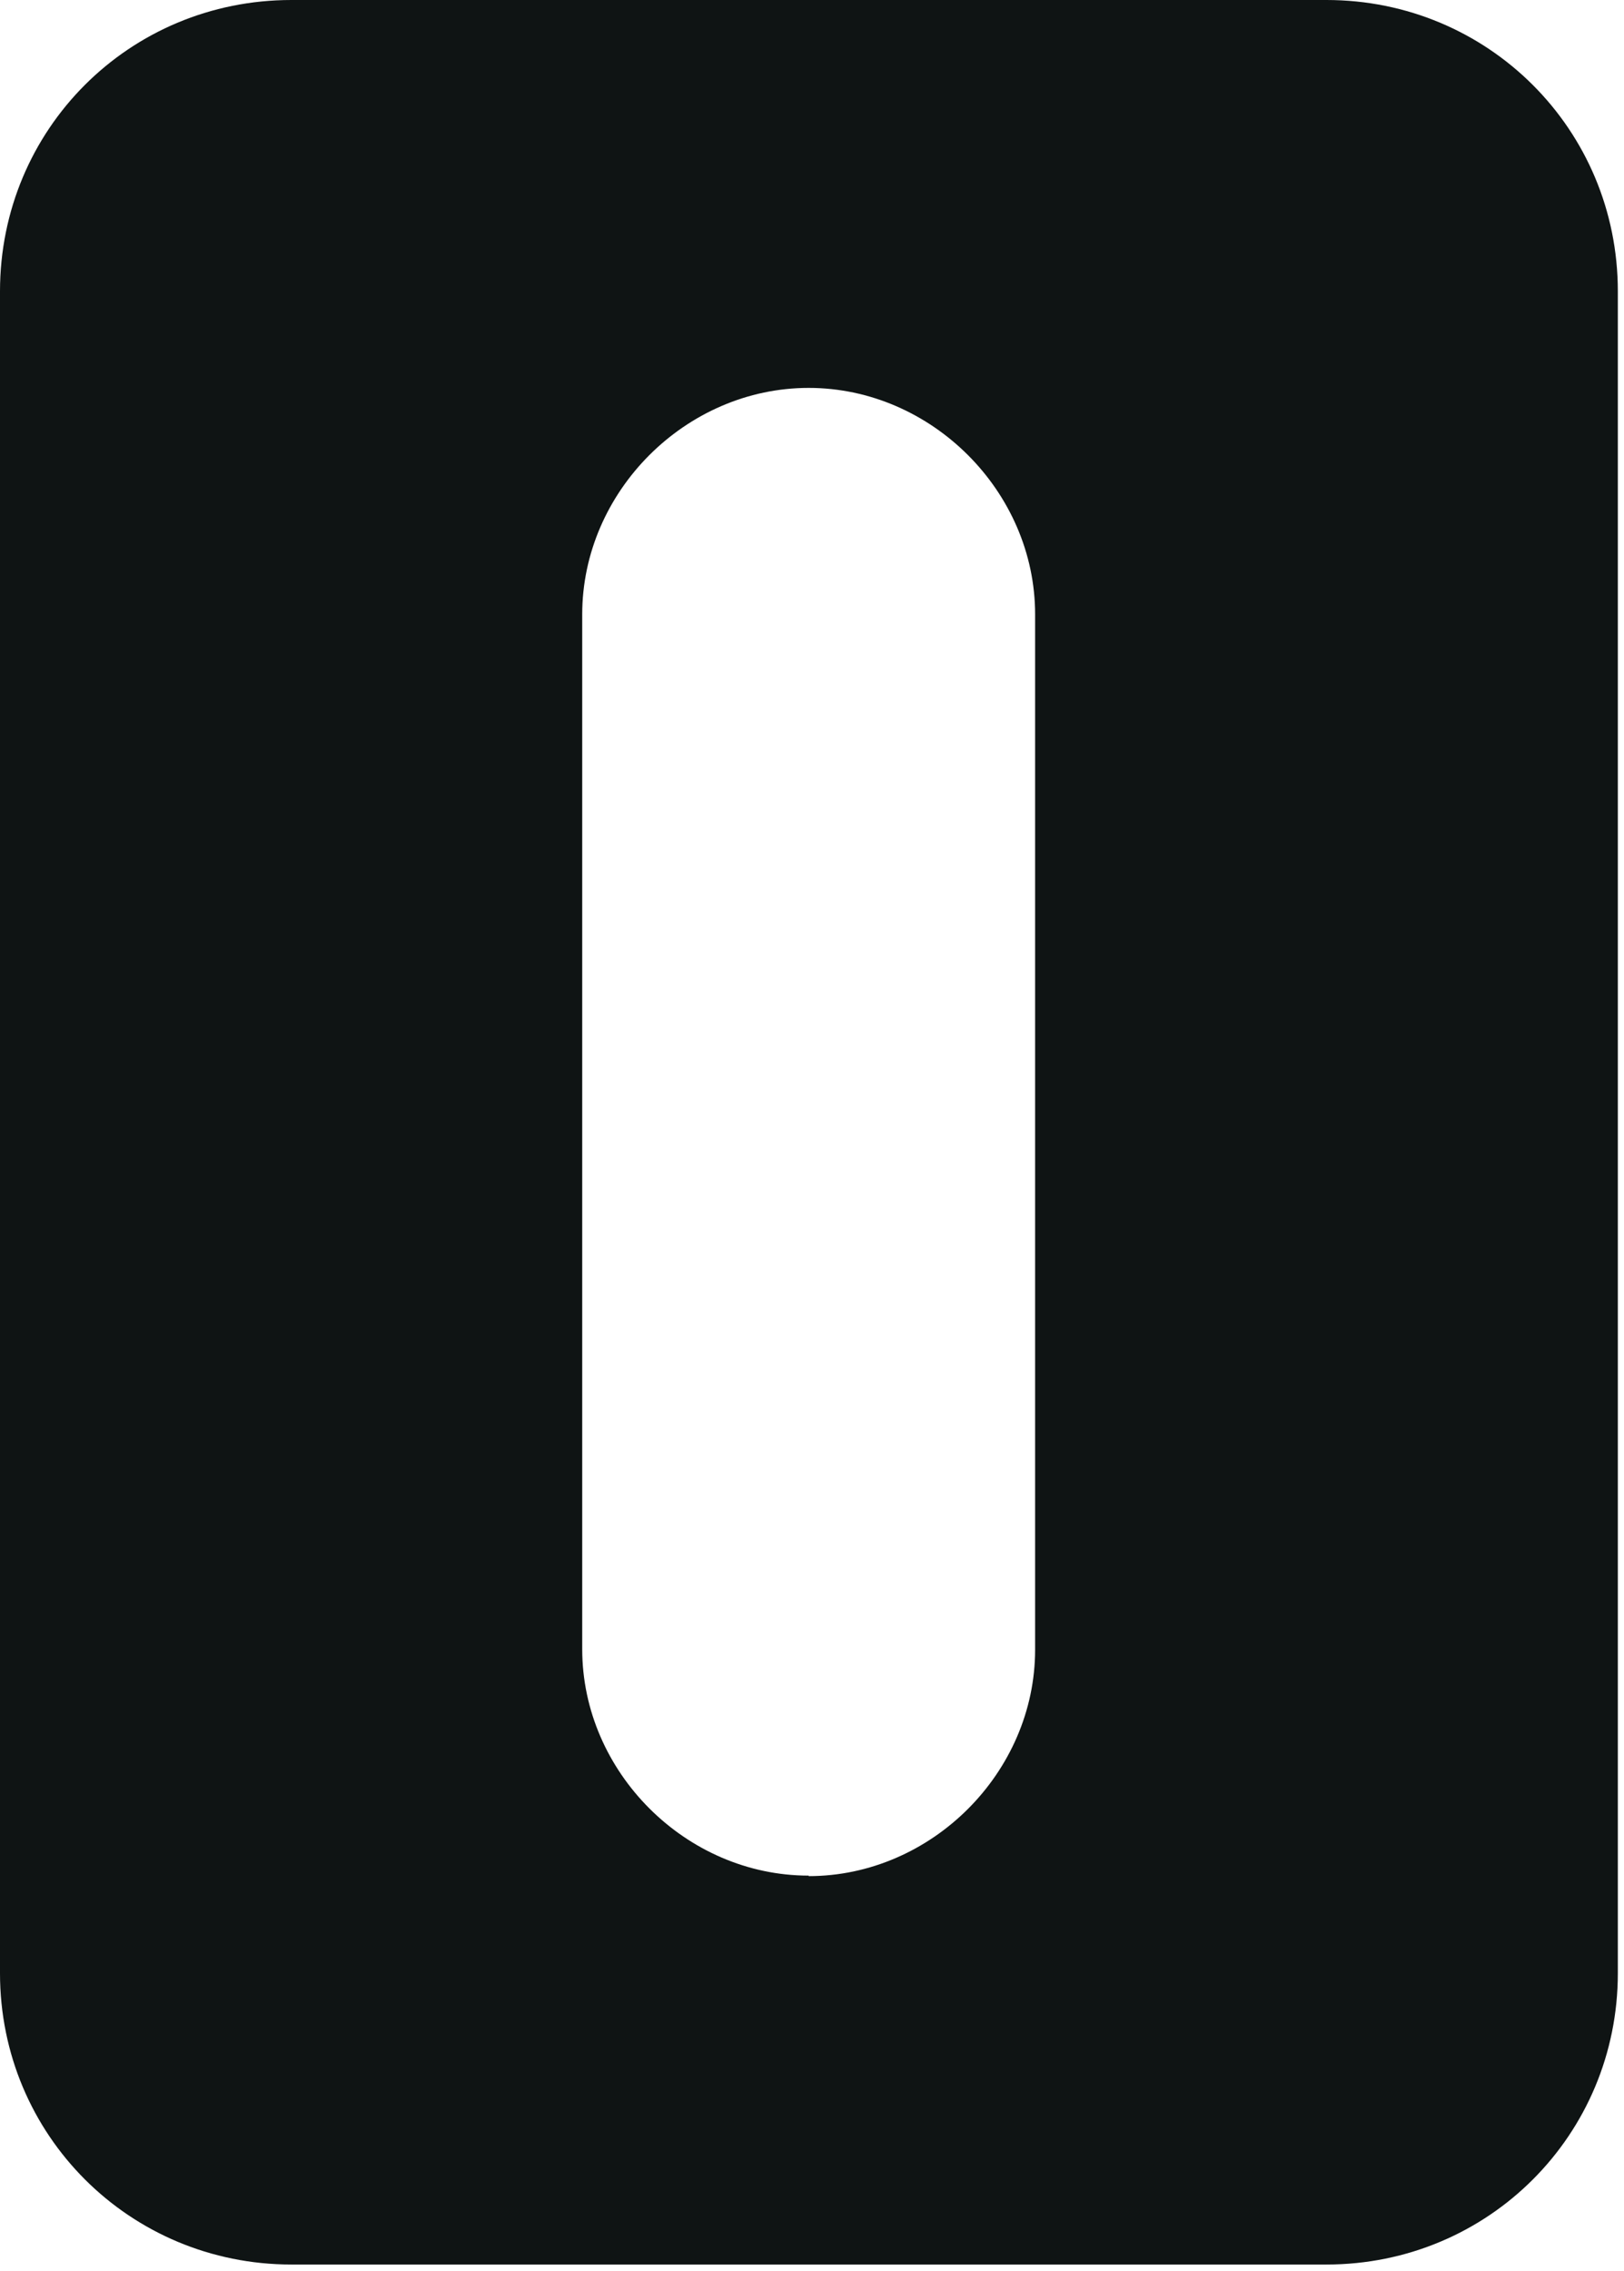 <svg width="239" height="334" viewBox="0 0 239 334" fill="none" xmlns="http://www.w3.org/2000/svg">
<path d="M0 290.154V42.846C0 19.018 19.033 0 42.879 0H195.214C218.987 0 238.093 19.018 238.093 42.846V290.228C238.093 313.982 219.061 333.074 195.214 333.074H42.879C19.107 333.074 0 314.056 0 290.228V290.154ZM119.01 275.946C137.08 275.946 152.335 260.702 152.335 242.646V90.354C152.335 72.298 137.08 57.054 119.01 57.054C100.94 57.054 85.684 72.298 85.684 90.354V242.572C85.684 260.628 100.94 275.872 119.01 275.872V275.946Z" fill="#0F1414"/>
</svg>
